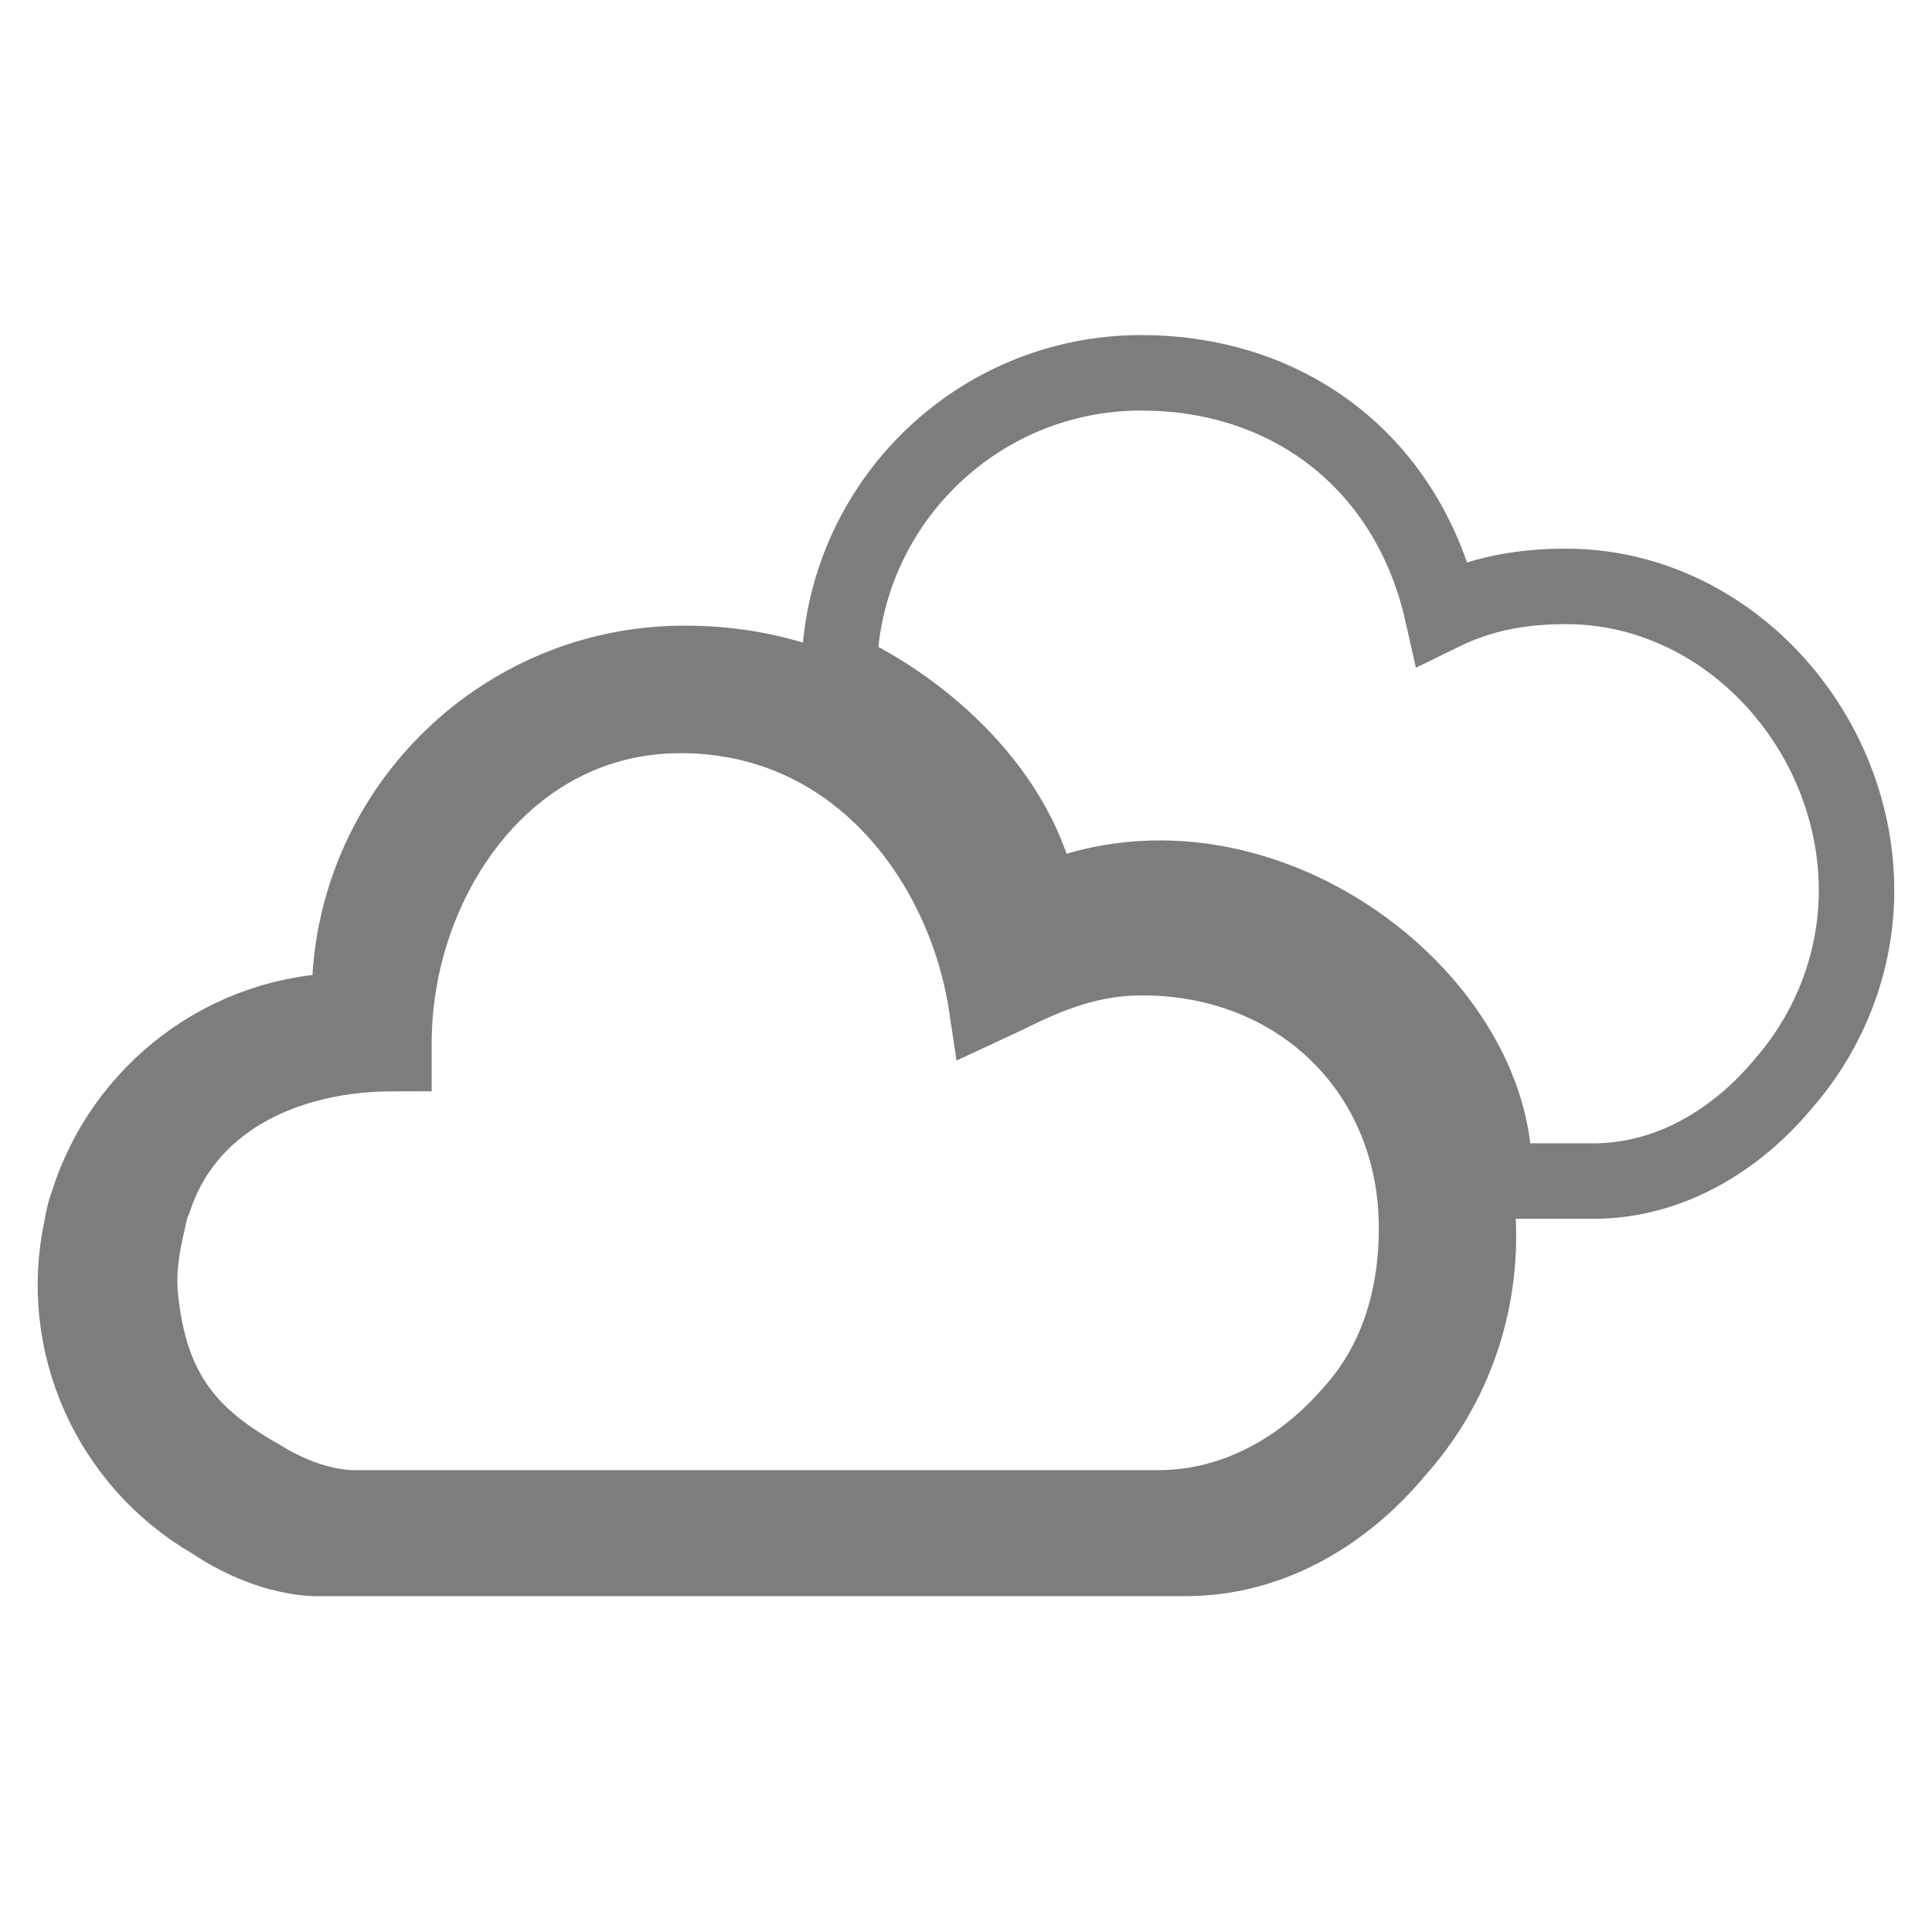 <?xml version="1.0" encoding="utf-8"?>
<!-- Svg Vector Icons : http://www.onlinewebfonts.com/icon -->
<!DOCTYPE svg PUBLIC "-//W3C//DTD SVG 1.1//EN" "http://www.w3.org/Graphics/SVG/1.1/DTD/svg11.dtd">
<svg version="1.1" xmlns="http://www.w3.org/2000/svg" xmlns:xlink="http://www.w3.org/1999/xlink" x="0px" y="0px" viewBox="0 0 256 256" enable-background="new 0 0 256 256" xml:space="preserve">
<g> <path stroke-width="10" fill-opacity="0" stroke="#7d7d7e"  d="M236.3,143.6c-6,7.2-14.8,12.9-25.2,12.9h-13.1c0-0.2,0-0.3,0-0.5c0.6-23.9-32-48.8-60.1-36.3 c-2.6-14.7-15.7-25.9-26.7-31c0.4-21.8,18.2-39.3,40-39.3c20,0,35.5,12.3,39.9,31.8c5.1-2.5,10.4-3.5,16.4-3.5 c21.3,0,38.5,19,38.5,40.3C246,127.4,242.5,136.5,236.3,143.6z M135,123.1c5.6-2.7,11.5-3.9,18.2-3.9c23.6,0,42.7,21,42.7,44.6 c0,10.5-3.8,20.6-10.8,28.4c-6.6,8-16.4,14.3-28,14.3H41.5c-4.6-0.3-9.2-2.1-13.4-4.9c-13.6-7.9-20.6-23.6-17.3-38.9 c0.2-1.1,0.4-2.2,0.8-3.2c4.6-14.8,18.4-25.6,34.7-25.6h0c0-0.5,0-1,0-1.6c0-24.5,19.9-44.4,44.4-44.4 C112.9,87.9,130.1,101.5,135,123.1L135,123.1z M90.5,94.8c-23.6-0.2-38.3,22-38.3,43.4c0,0.5,0,0.9,0,1.4h0 c-14.8,0-27.6,6.5-31.8,19.4c-0.4,0.9-0.6,1.8-0.8,2.8c-0.5,2.1-1.4,6.1-1,10c1.2,12,5.9,18.3,15.7,23.8c3.8,2.4,8,4,12.2,4.2h107 c10.5,0,19.4-5.5,25.4-12.4c6.1-6.6,8.8-15.2,8.8-24.7c0-20.5-15.4-35.7-36.1-35.8c-9.1-0.1-15.7,3.9-20.9,6.3 C127.9,114.7,114,95,90.5,94.8L90.5,94.8z"/></g>
</svg>